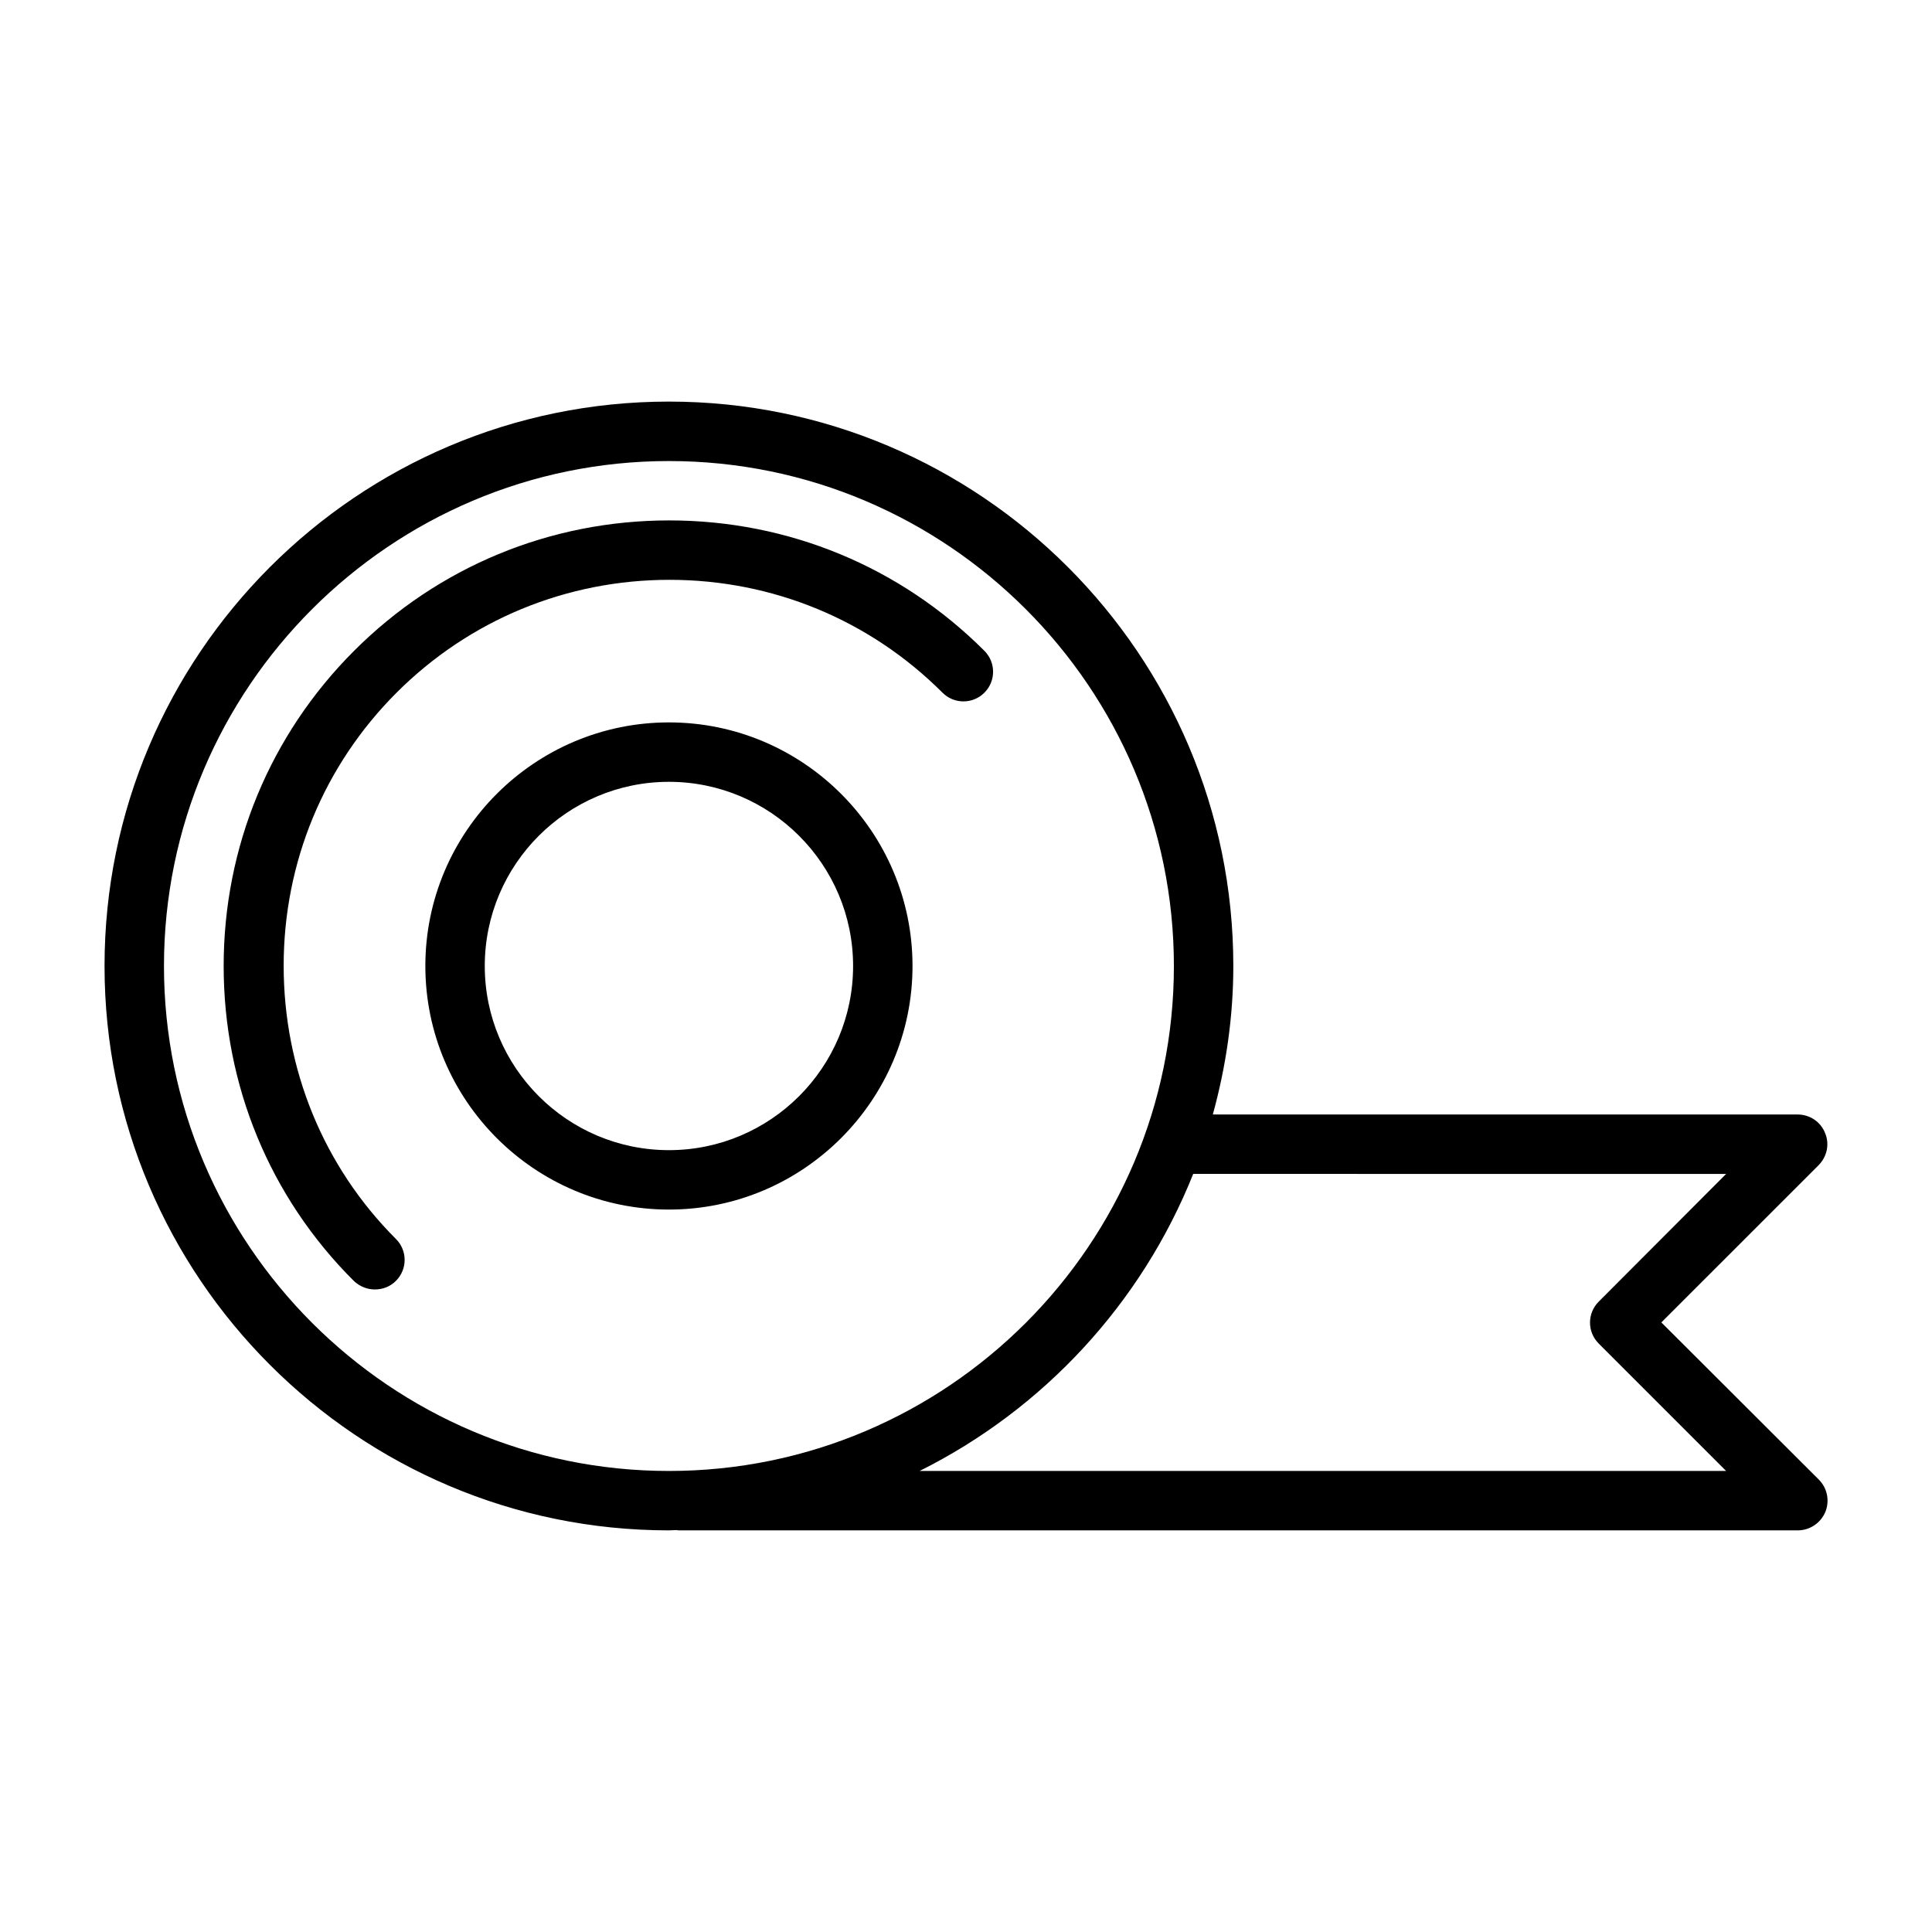<?xml version="1.0" encoding="UTF-8"?>
<!-- The Best Svg Icon site in the world: iconSvg.co, Visit us! https://iconsvg.co -->
<svg fill="#000000" width="800px" height="800px" version="1.1" viewBox="144 144 512 512" xmlns="http://www.w3.org/2000/svg">
 <path d="m248.93 472.34c3.07 3.07 3.07 8.031 0 11.098-1.574 1.574-3.543 2.281-5.59 2.281s-4.016-0.789-5.59-2.281c-22.277-22.199-34.477-51.875-34.477-83.441s12.281-61.246 34.559-83.523c22.277-22.277 51.953-34.559 83.52-34.559 31.566 0 61.246 12.281 83.523 34.559 3.07 3.07 3.07 8.031 0 11.098-3.07 3.07-8.031 3.07-11.098 0-19.285-19.285-45.027-29.914-72.344-29.914s-53.059 10.629-72.344 29.914c-19.285 19.285-29.914 45.027-29.914 72.344 0 27.316 10.469 53.137 29.754 72.426zm72.344-7.793c-35.582 0-64.551-28.969-64.551-64.551s28.969-64.551 64.551-64.551c35.582 0 64.551 28.969 64.551 64.551 0 35.578-28.969 64.551-64.551 64.551zm0-15.746c26.922 0 48.805-21.883 48.805-48.805s-21.883-48.805-48.805-48.805-48.805 21.883-48.805 48.805 21.883 48.805 48.805 48.805zm304.73 87.301c2.281 2.281 2.914 5.668 1.73 8.582-1.258 2.988-4.172 4.879-7.32 4.879h-296.62c-0.156 0-0.316-0.078-0.473-0.078-0.707 0-1.336 0.078-2.047 0.078-82.496 0-149.57-67.07-149.57-149.57 0-82.5 67.07-149.57 149.57-149.57s149.57 67.07 149.57 149.57c0 13.617-1.969 26.766-5.434 39.359h155c3.148 0 6.062 1.891 7.242 4.879 1.258 2.914 0.551 6.297-1.73 8.582l-41.645 41.641zm-304.73-2.281c73.762 0 133.82-60.062 133.82-133.82s-60.062-133.82-133.82-133.82c-73.762 0-133.82 60.062-133.82 133.82 0 73.758 60.062 133.82 133.82 133.82zm280.17 0-33.77-33.77c-3.07-3.07-3.07-8.031 0-11.098l33.77-33.852-141.23-0.004c-13.699 34.32-39.676 62.348-72.5 78.719z"/>
</svg>